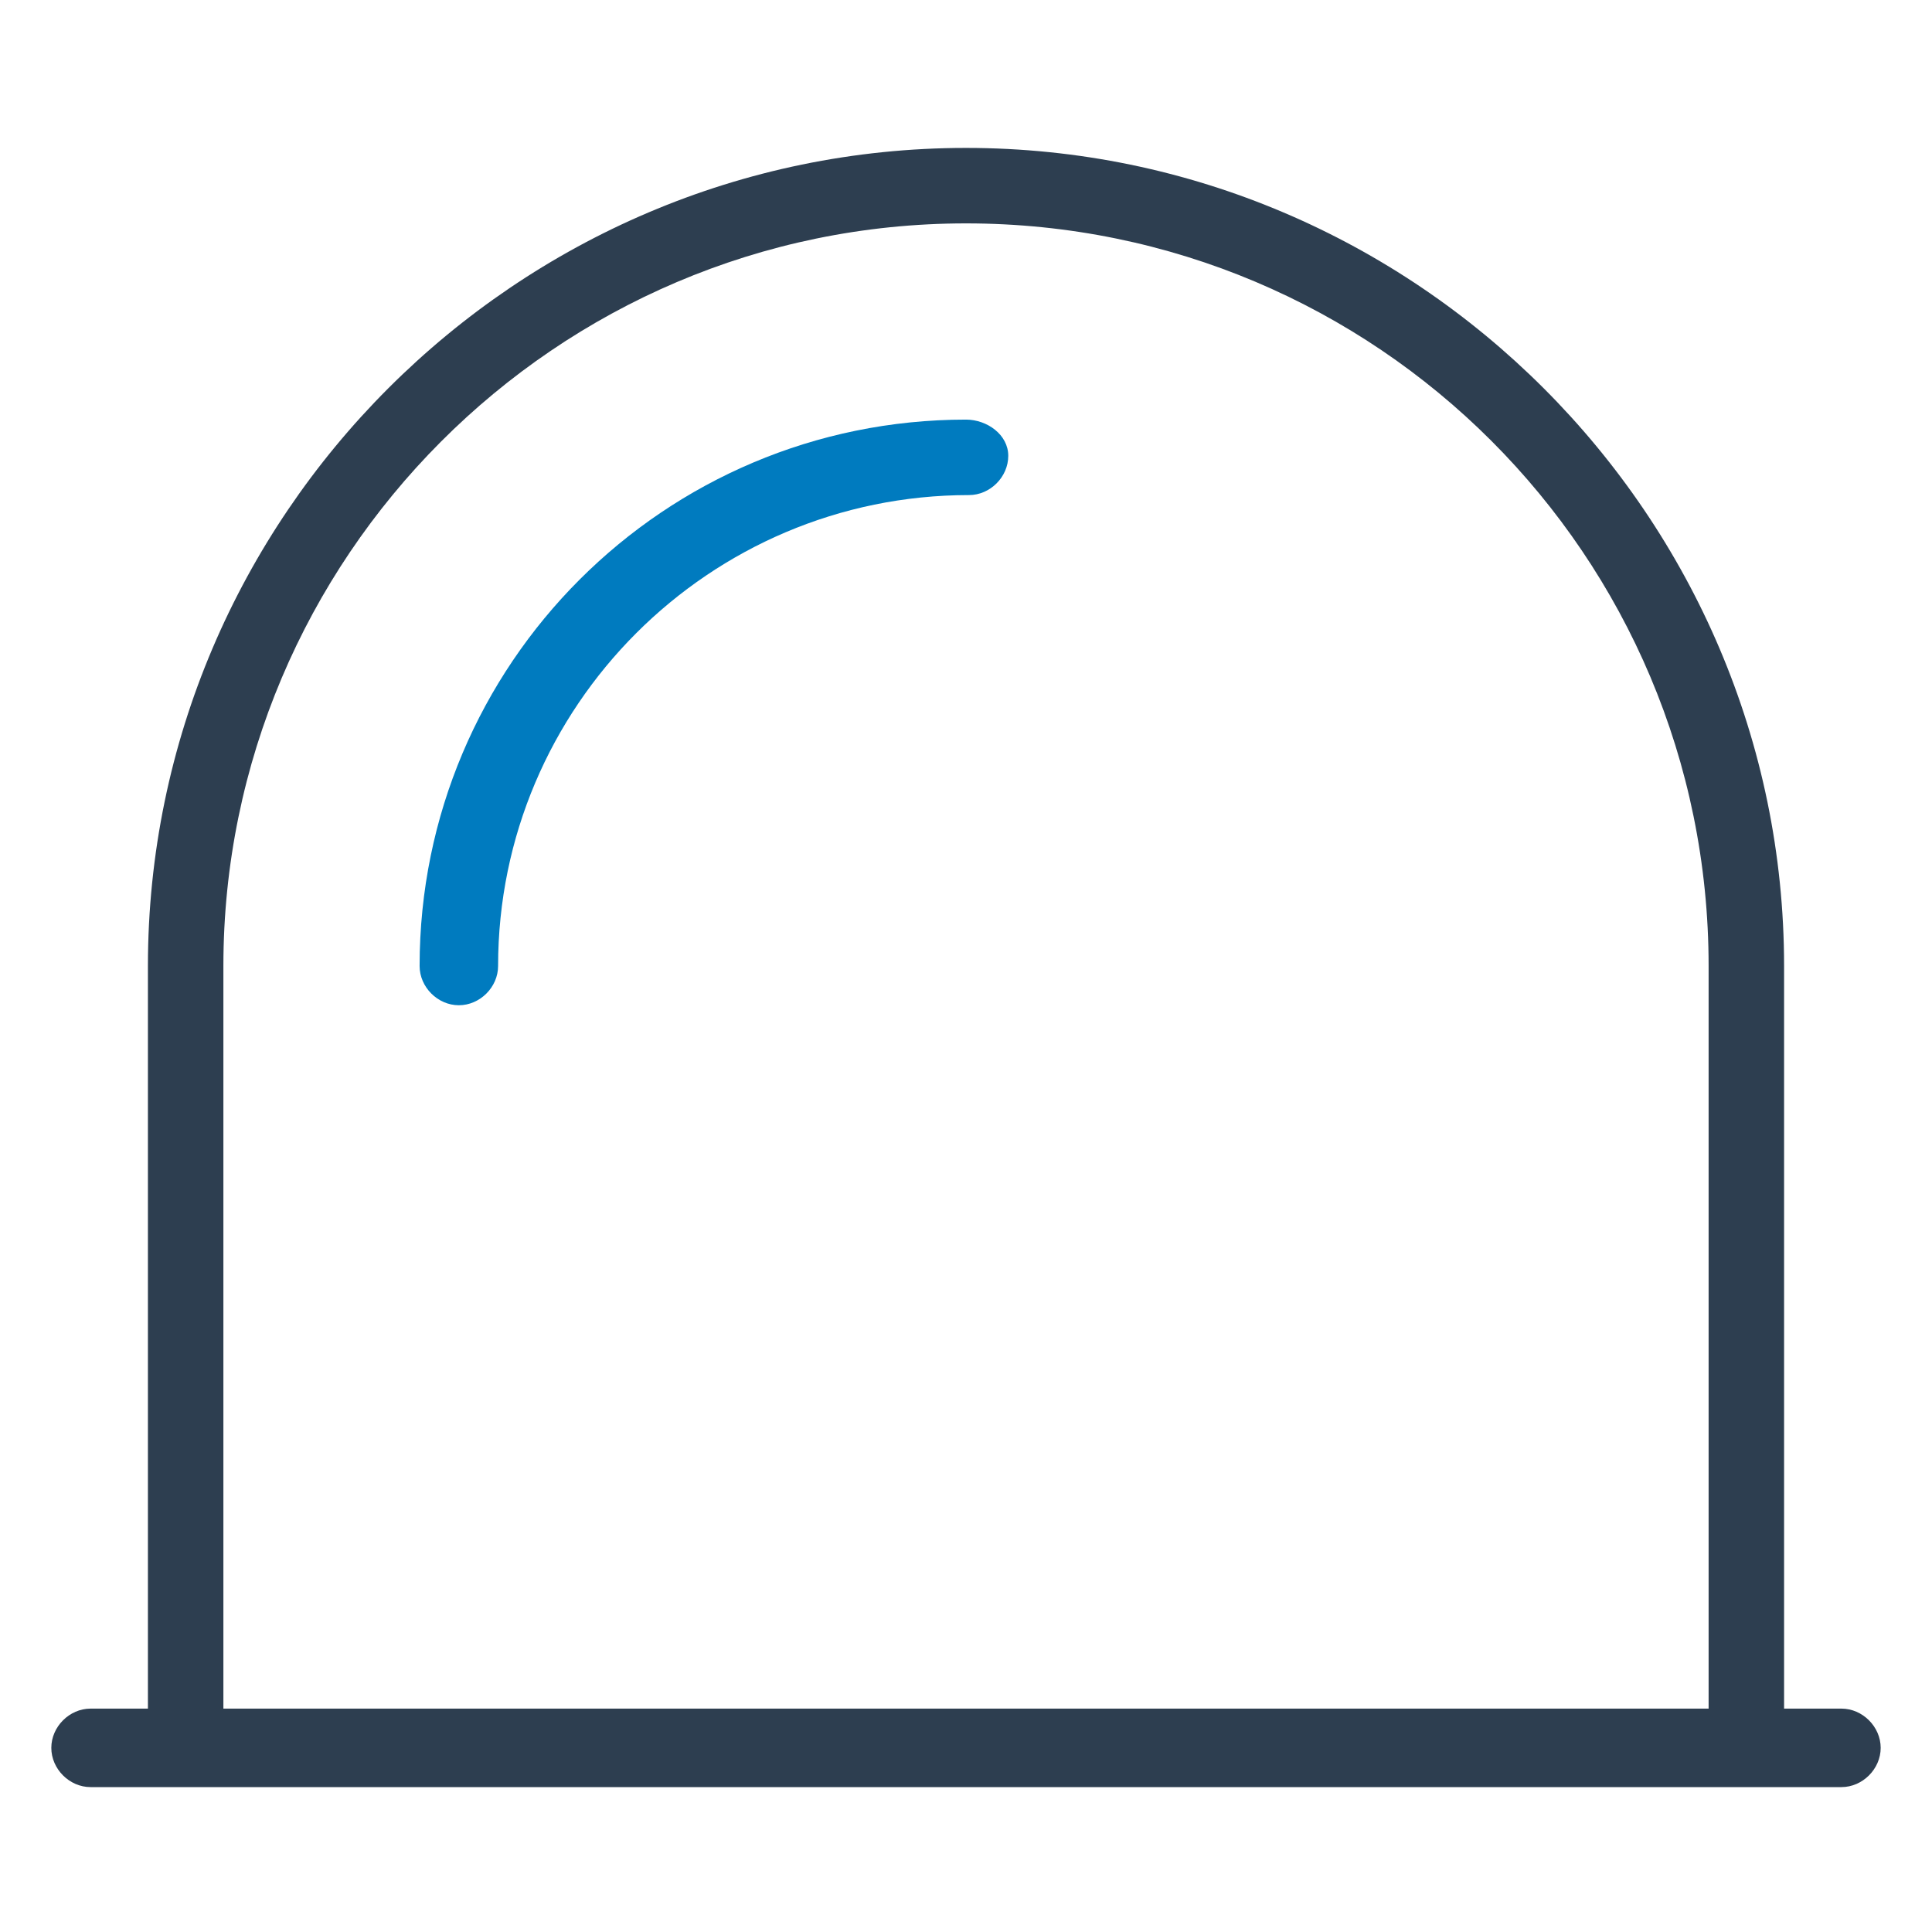 <?xml version="1.0" encoding="UTF-8"?> <svg xmlns="http://www.w3.org/2000/svg" id="Layer_1" viewBox="0 0 64 64"><path d="m32 4.9c-14.9 0-27.1 12.2-27.1 27.1v24.6h-1.9c-.7 0-1.3.6-1.3 1.3s.6 1.3 1.3 1.3h1.9 54.1 2c.7 0 1.3-.6 1.3-1.3s-.6-1.3-1.3-1.3h-1.9v-24.6c0-14.9-12.2-27.1-27.1-27.1zm24.6 51.7h-49.2v-24.6c0-13.5 11-24.6 24.6-24.6s24.6 11 24.6 24.6z" fill="#2d3e50"></path><path d="m32 13.9c-10 0-18.1 8.1-18.1 18.1 0 .7.6 1.3 1.3 1.3s1.3-.6 1.3-1.3c0-8.6 7-15.6 15.6-15.6.7 0 1.3-.6 1.3-1.3s-.7-1.2-1.4-1.2z" fill="#007bbf"></path></svg> 